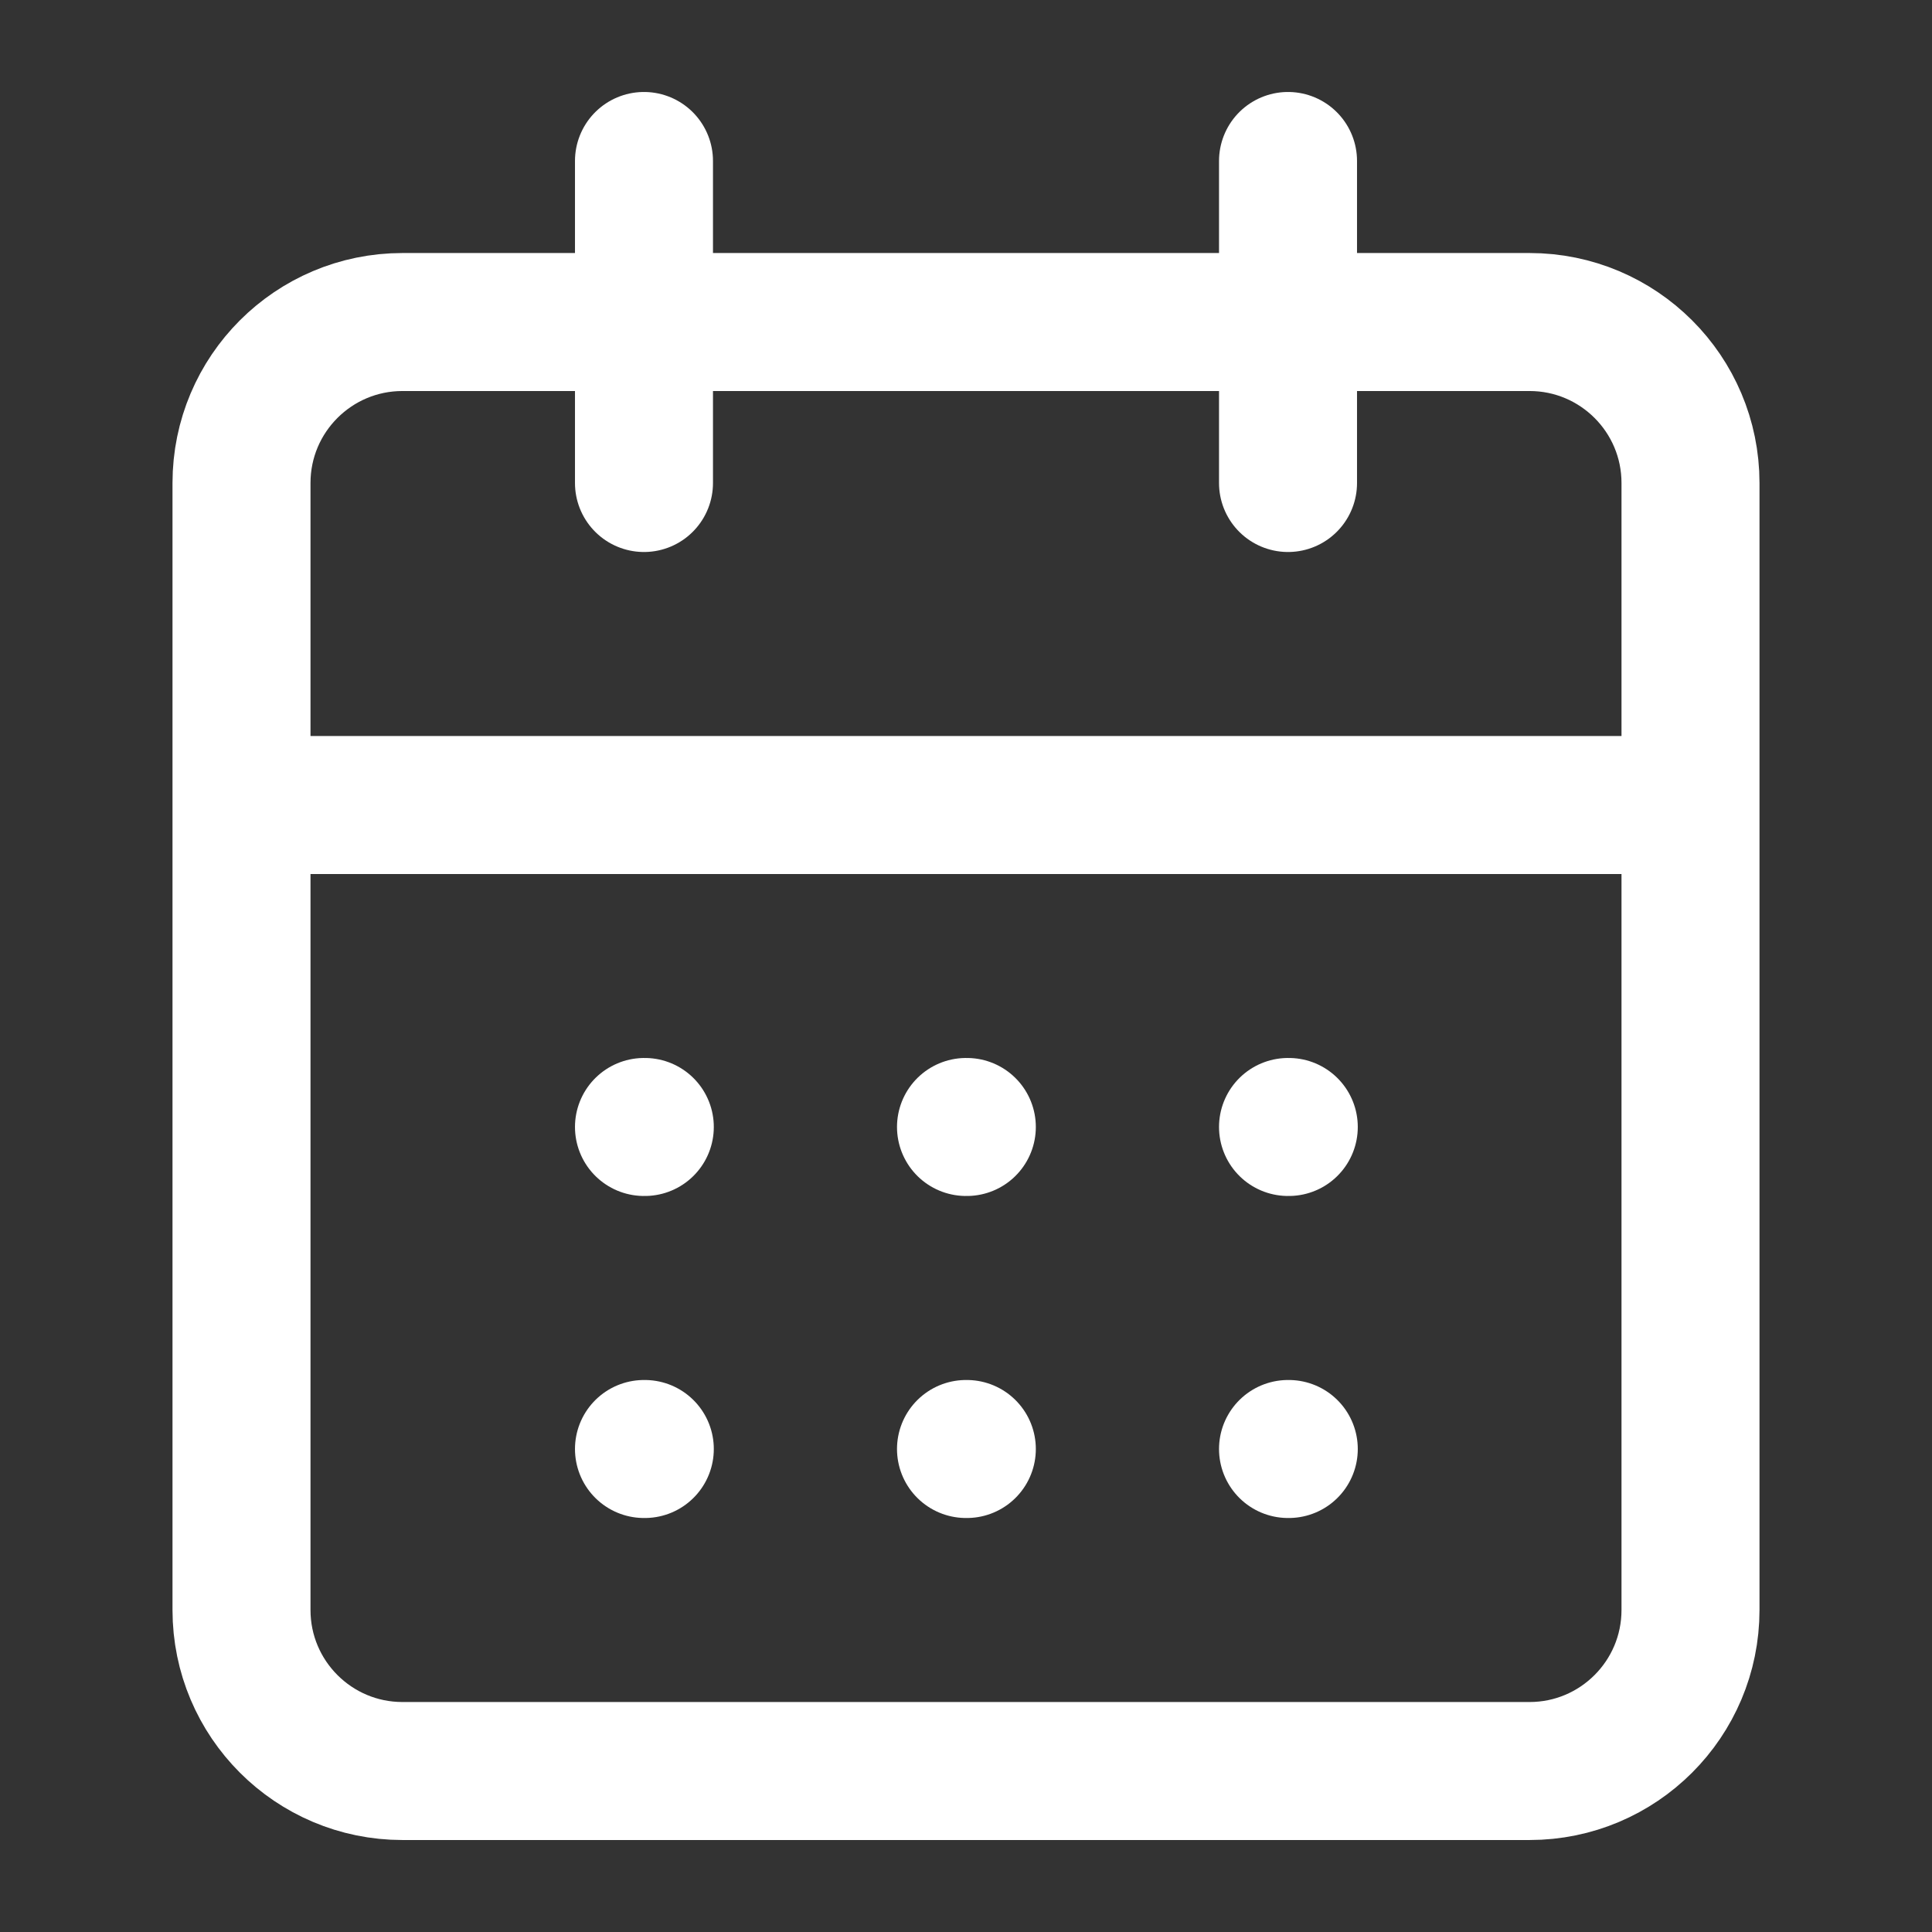 <svg width="28" height="28" viewBox="0 0 28 28" fill="none" xmlns="http://www.w3.org/2000/svg">
<rect x="0" y="0" width="28" height="28" fill="#333333" stroke="none"/>
<path d="M9.333 2.333V7M18.667 2.333V7M3.5 11.667H24.5M9.333 16.333H9.345M14 16.333H14.012M18.667 16.333H18.678M9.333 21H9.345M14 21H14.012M18.667 21H18.678M5.833 4.667H22.167C23.455 4.667 24.5 5.711 24.5 7V23.333C24.5 24.622 23.455 25.667 22.167 25.667H5.833C4.545 25.667 3.5 24.622 3.5 23.333V7C3.5 5.711 4.545 4.667 5.833 4.667Z" stroke="white" stroke-width="2" stroke-linecap="round" stroke-linejoin="round"/>
</svg>
